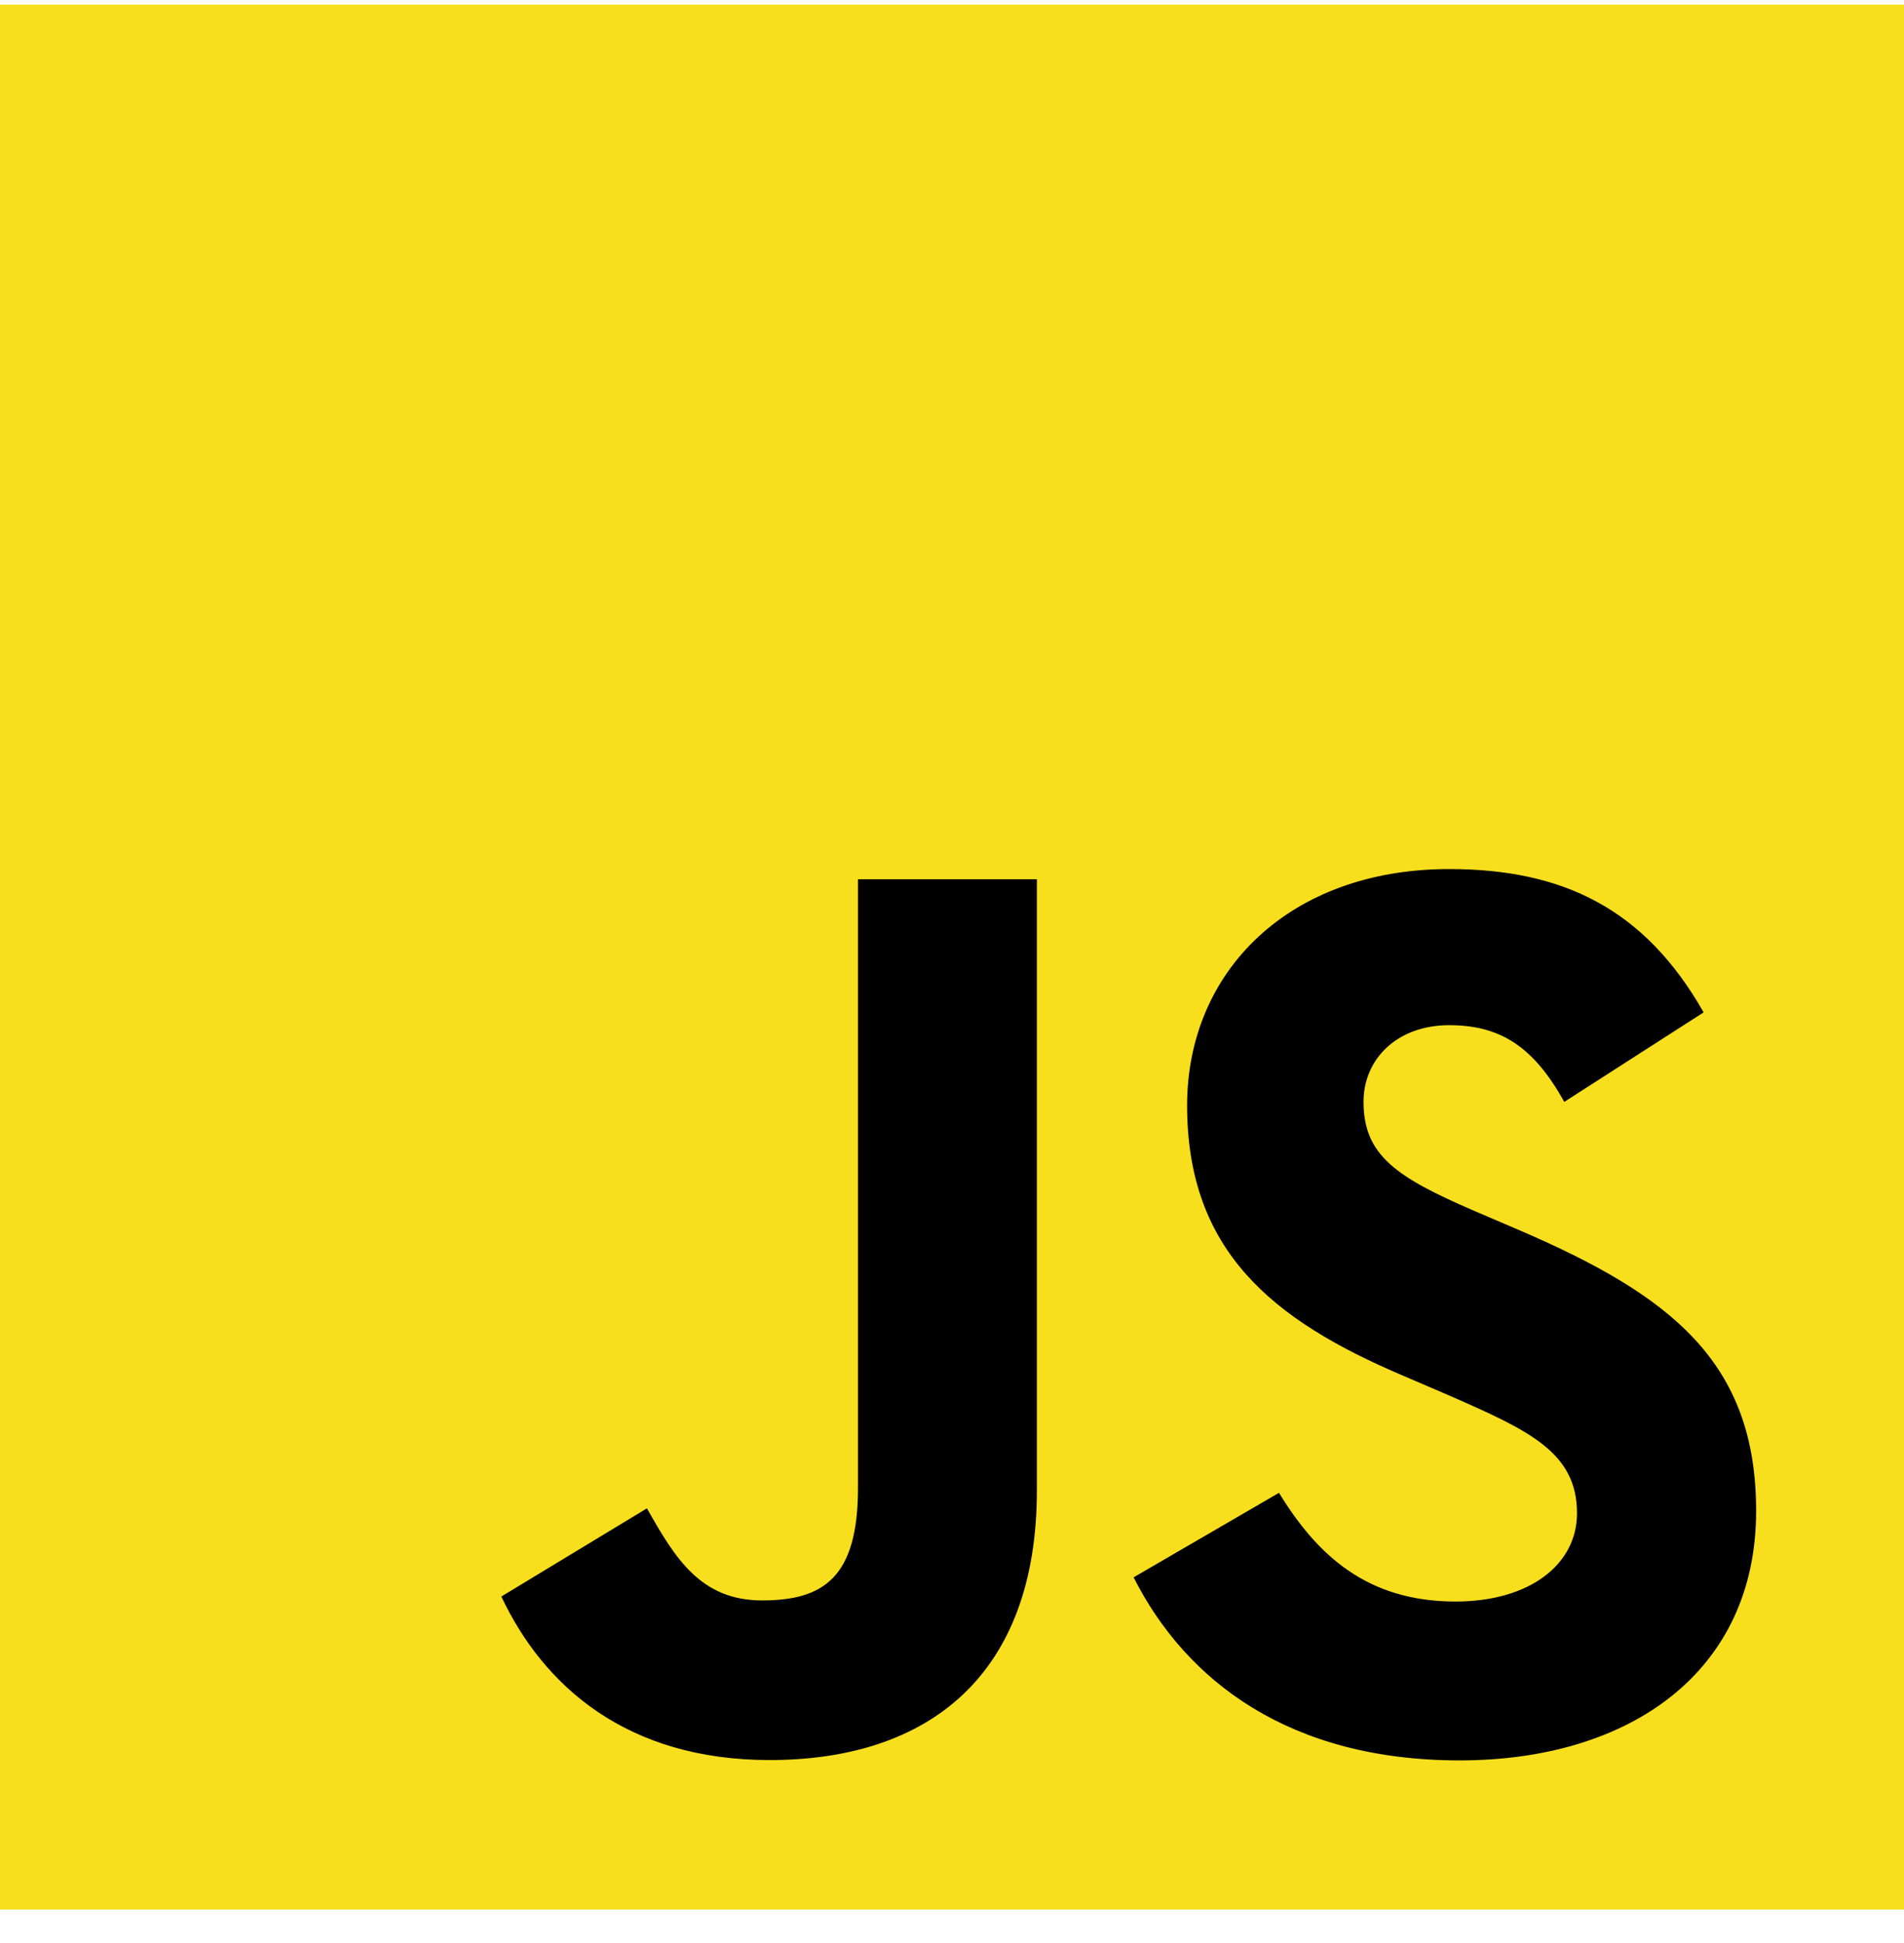 <svg width="50" height="51" viewBox="0 0 50 51" fill="none" xmlns="http://www.w3.org/2000/svg">
<path d="M50 0.122H0V50.122H50V0.122Z" fill="#F7DF1E"/>
<path d="M33.587 39.184C34.594 40.828 35.905 42.037 38.222 42.037C40.169 42.037 41.413 41.064 41.413 39.72C41.413 38.108 40.135 37.538 37.992 36.601L36.817 36.097C33.427 34.652 31.174 32.843 31.174 29.017C31.174 25.493 33.859 22.811 38.055 22.811C41.043 22.811 43.19 23.851 44.738 26.573L41.079 28.922C40.274 27.477 39.405 26.909 38.055 26.909C36.706 26.909 35.807 27.782 35.807 28.922C35.807 30.331 36.68 30.902 38.696 31.775L39.87 32.278C43.862 33.99 46.117 35.736 46.117 39.659C46.117 43.889 42.793 46.207 38.331 46.207C33.868 46.207 31.148 44.127 29.769 41.402L33.587 39.184ZM16.989 39.591C17.728 40.901 18.399 42.008 20.013 42.008C21.628 42.008 22.531 41.404 22.531 39.055V23.079H27.229V39.119C27.229 43.984 24.377 46.198 20.213 46.198C16.451 46.198 14.273 44.251 13.165 41.906L16.989 39.591Z" fill="black"/>
</svg>

